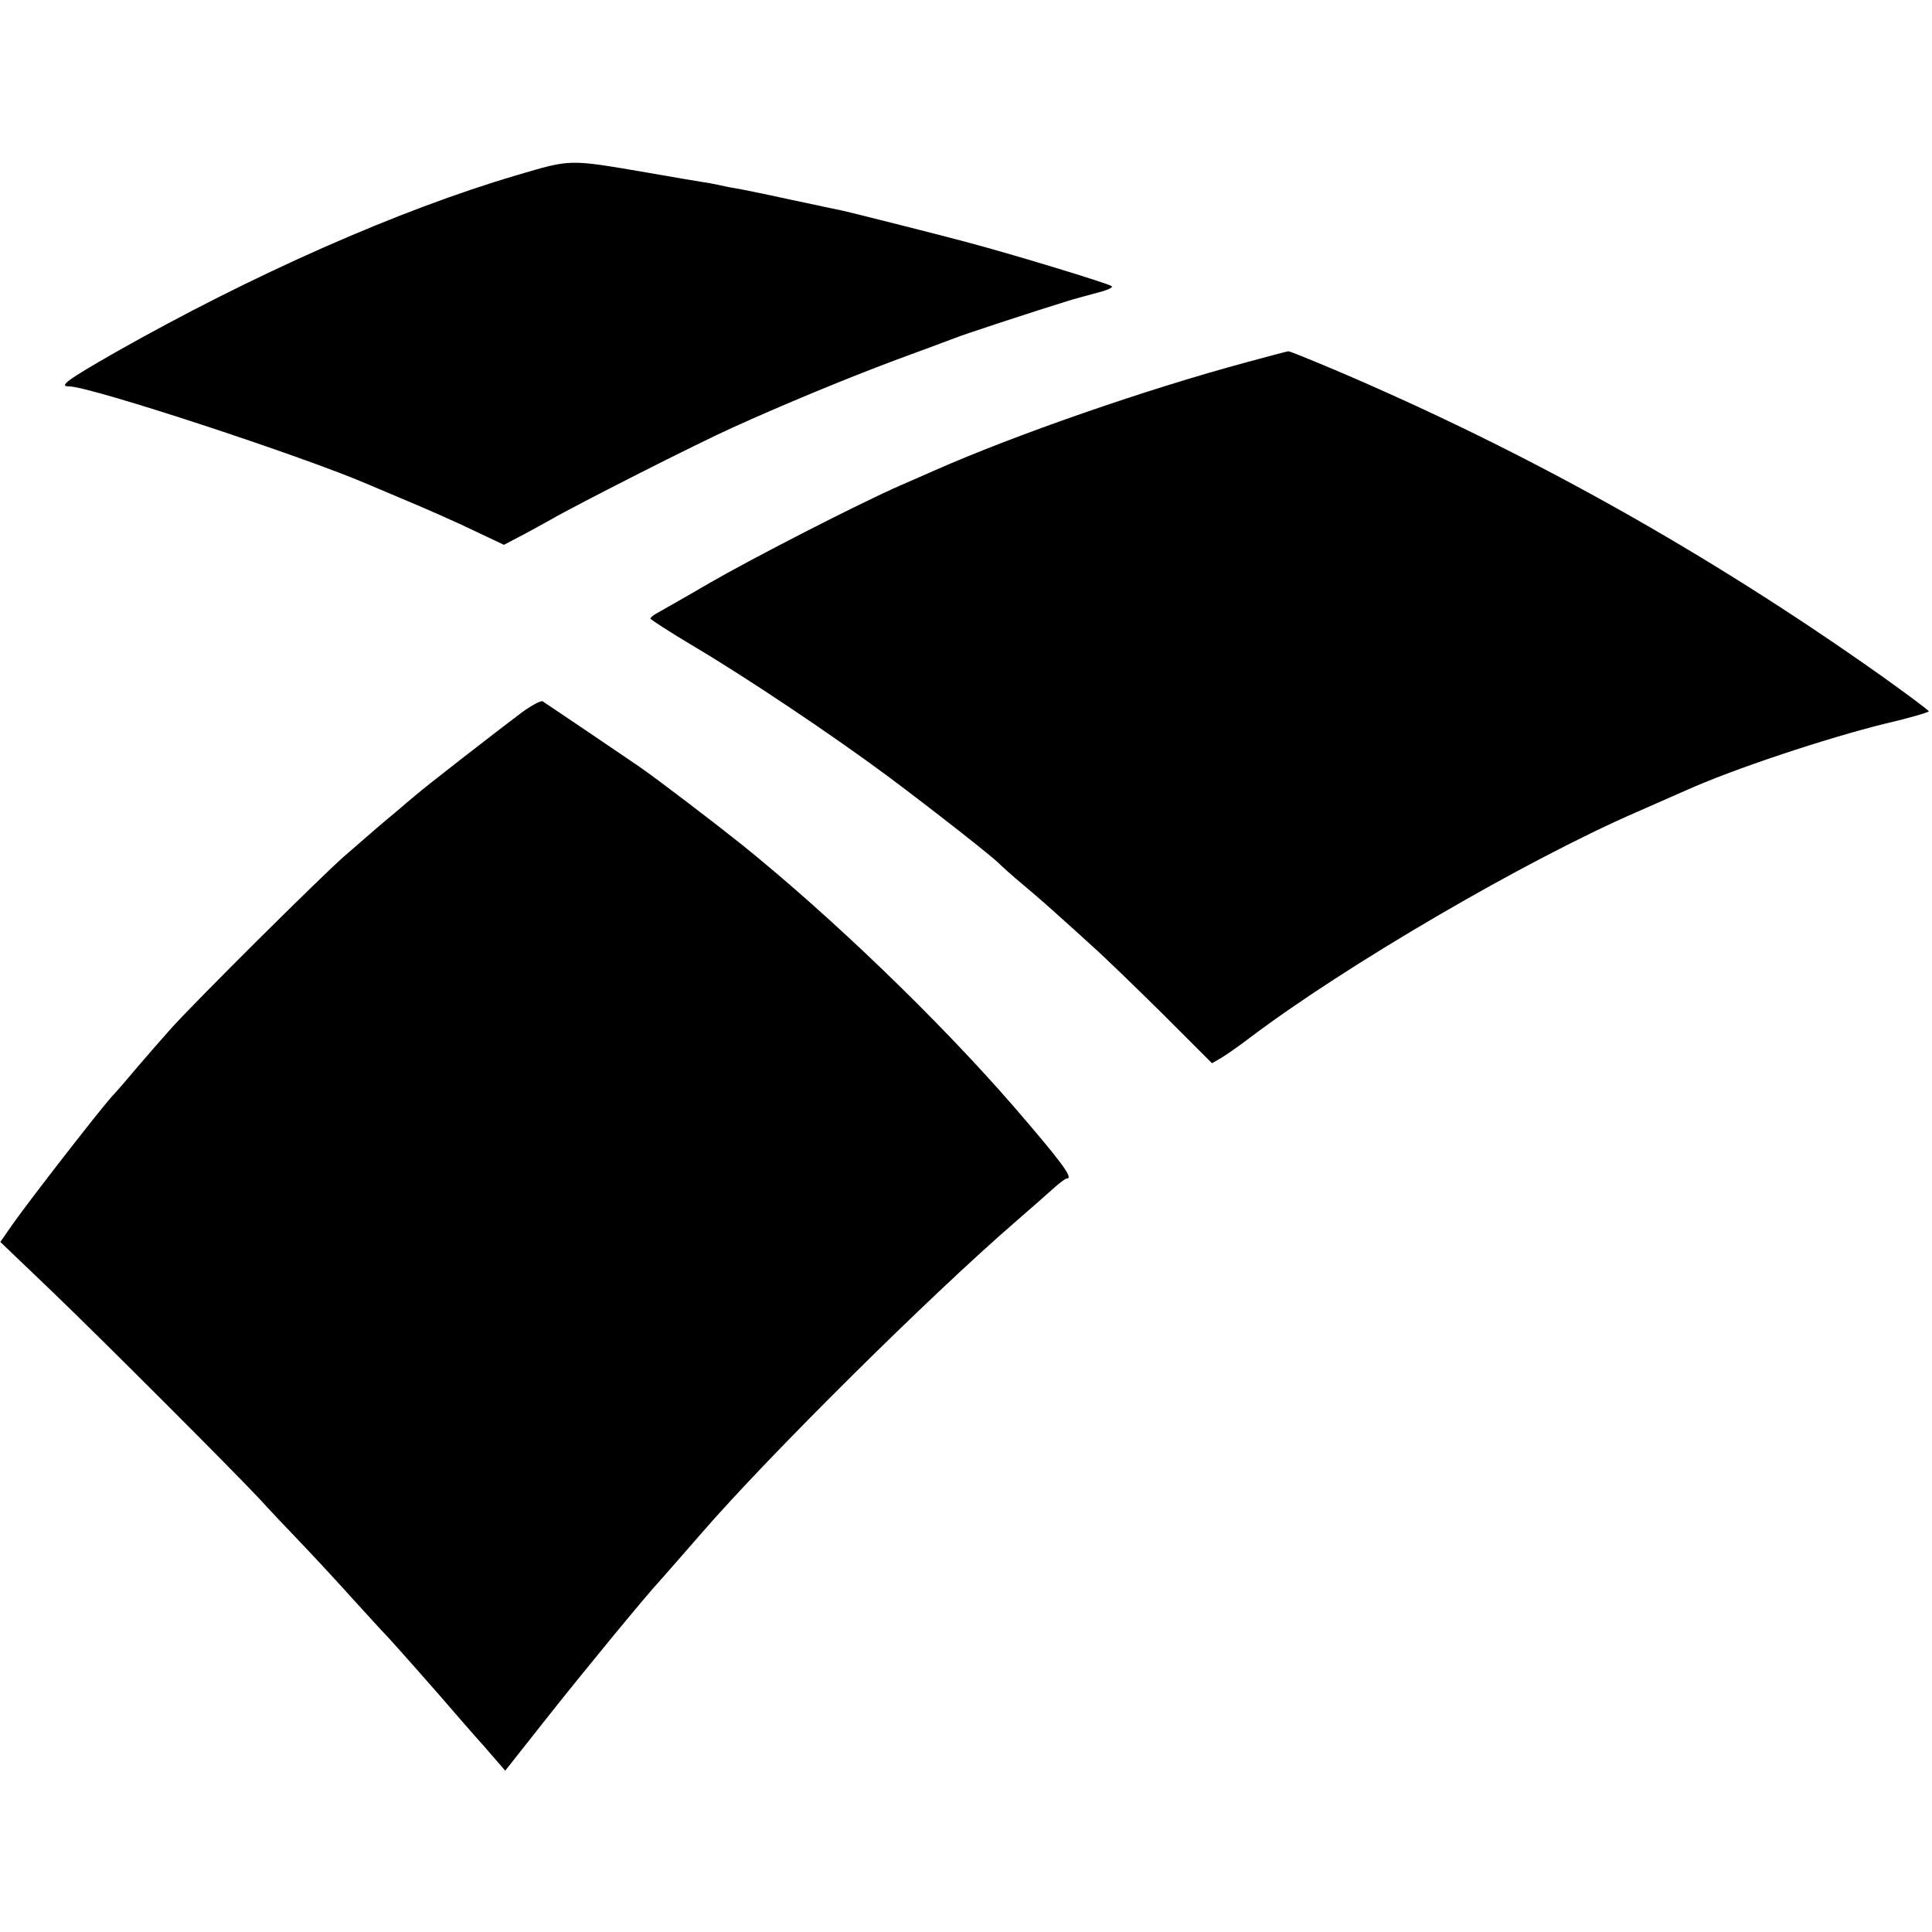 <svg version="1" xmlns="http://www.w3.org/2000/svg" width="800" height="800" viewBox="0 0 600 600"><path d="M160.5 54.4c-36.7 10.8-82.1 30.9-124.8 55.1-15 8.6-17.6 10.5-14.2 10.5 6.5 0 72.4 21.6 93 30.5 1.7.7 7.5 3.2 13 5.5s14.3 6.2 19.5 8.7l9.5 4.5 4-2.1c2.2-1.1 6.9-3.7 10.5-5.7 8.3-4.8 46-23.9 56.5-28.6 15.4-7 36.1-15.6 51.5-21.3 8.5-3.1 16.4-6.1 17.5-6.5 1.8-.8 24.3-8.2 35-11.5 2.2-.7 6.4-1.8 9.3-2.6 2.9-.7 4.9-1.6 4.5-2-.8-.8-31.7-10.2-45.8-13.9-8.2-2.2-34.8-8.9-37.5-9.5-.8-.2-8.2-1.7-16.5-3.5-8.2-1.8-16.1-3.4-17.5-3.6-1.4-.2-3.6-.7-5-1-1.4-.3-3.6-.7-5-.9-1.4-.2-9-1.5-17-2.9-24.6-4.2-23.5-4.2-40.5.8zM387.5 112.4c-31.9 8.6-72.1 22.6-97.5 33.8-2.5 1.1-7.2 3.2-10.5 4.6-13.4 5.9-45.9 22.6-59.4 30.4-7.8 4.6-15.2 8.7-16.2 9.3-1 .5-1.9 1.3-1.9 1.6 0 .3 5.9 4.1 13.1 8.4 17.2 10.2 43.7 28 60.8 40.7 13.9 10.4 32.8 25.2 34.6 27.2.6.6 3.9 3.6 7.5 6.6 3.6 3 8.5 7.3 10.9 9.5 2.5 2.2 7.2 6.5 10.5 9.5 3.4 3 13.1 12.4 21.6 20.8l15.4 15.4 3.1-1.8c1.6-1 5.5-3.7 8.5-6 29.7-22.5 85.9-55.3 120.5-70.3 5.5-2.4 12.3-5.4 15-6.6 14.6-6.6 43.8-16.3 62.1-20.8 7.4-1.7 13.4-3.5 13.4-3.8 0-.3-6.6-5.2-14.7-11-54.1-38.3-110-69.6-169.7-95-7.6-3.2-14.2-5.9-14.5-5.8-.3 0-6 1.5-12.6 3.3zM162 221.3c-7.6 5.7-30 23.1-32.6 25.4-1.2 1-4.1 3.4-6.5 5.5-4.7 3.9-5.3 4.4-16.2 13.9-7.9 7-45.3 44.2-53.2 52.9-2.8 3.1-7.5 8.5-10.5 12-3 3.6-6.8 8-8.5 9.8-4 4.5-25.6 32.3-30.5 39.3l-3.9 5.6 16.2 15.5c15.8 15.2 54.8 54.2 64.4 64.4 2.6 2.9 8.4 9 12.8 13.6s11.6 12.4 16 17.3c4.4 4.8 8.9 9.8 10 10.9 2.6 2.7 16.4 18.3 23.5 26.6 3 3.5 6 6.8 6.5 7.4.6.6 2.4 2.8 4.2 4.8l3.2 3.7 12.8-16.2c10.8-13.7 31.2-38.5 34.8-42.3.9-1 8.9-10.1 13.4-15.3 20.9-24.1 70.7-73.5 97.5-96.7 4.4-3.8 9.6-8.4 11.5-10.1 2-1.8 3.9-3.3 4.4-3.3 2.2 0-1.5-5-16.6-22.5-23.3-26.8-56.3-58.6-84.2-81.1-8.9-7.1-26.3-20.4-32.1-24.4-4.2-2.9-28.9-19.6-29.9-20.2-.5-.3-3.5 1.3-6.5 3.5z"/></svg>